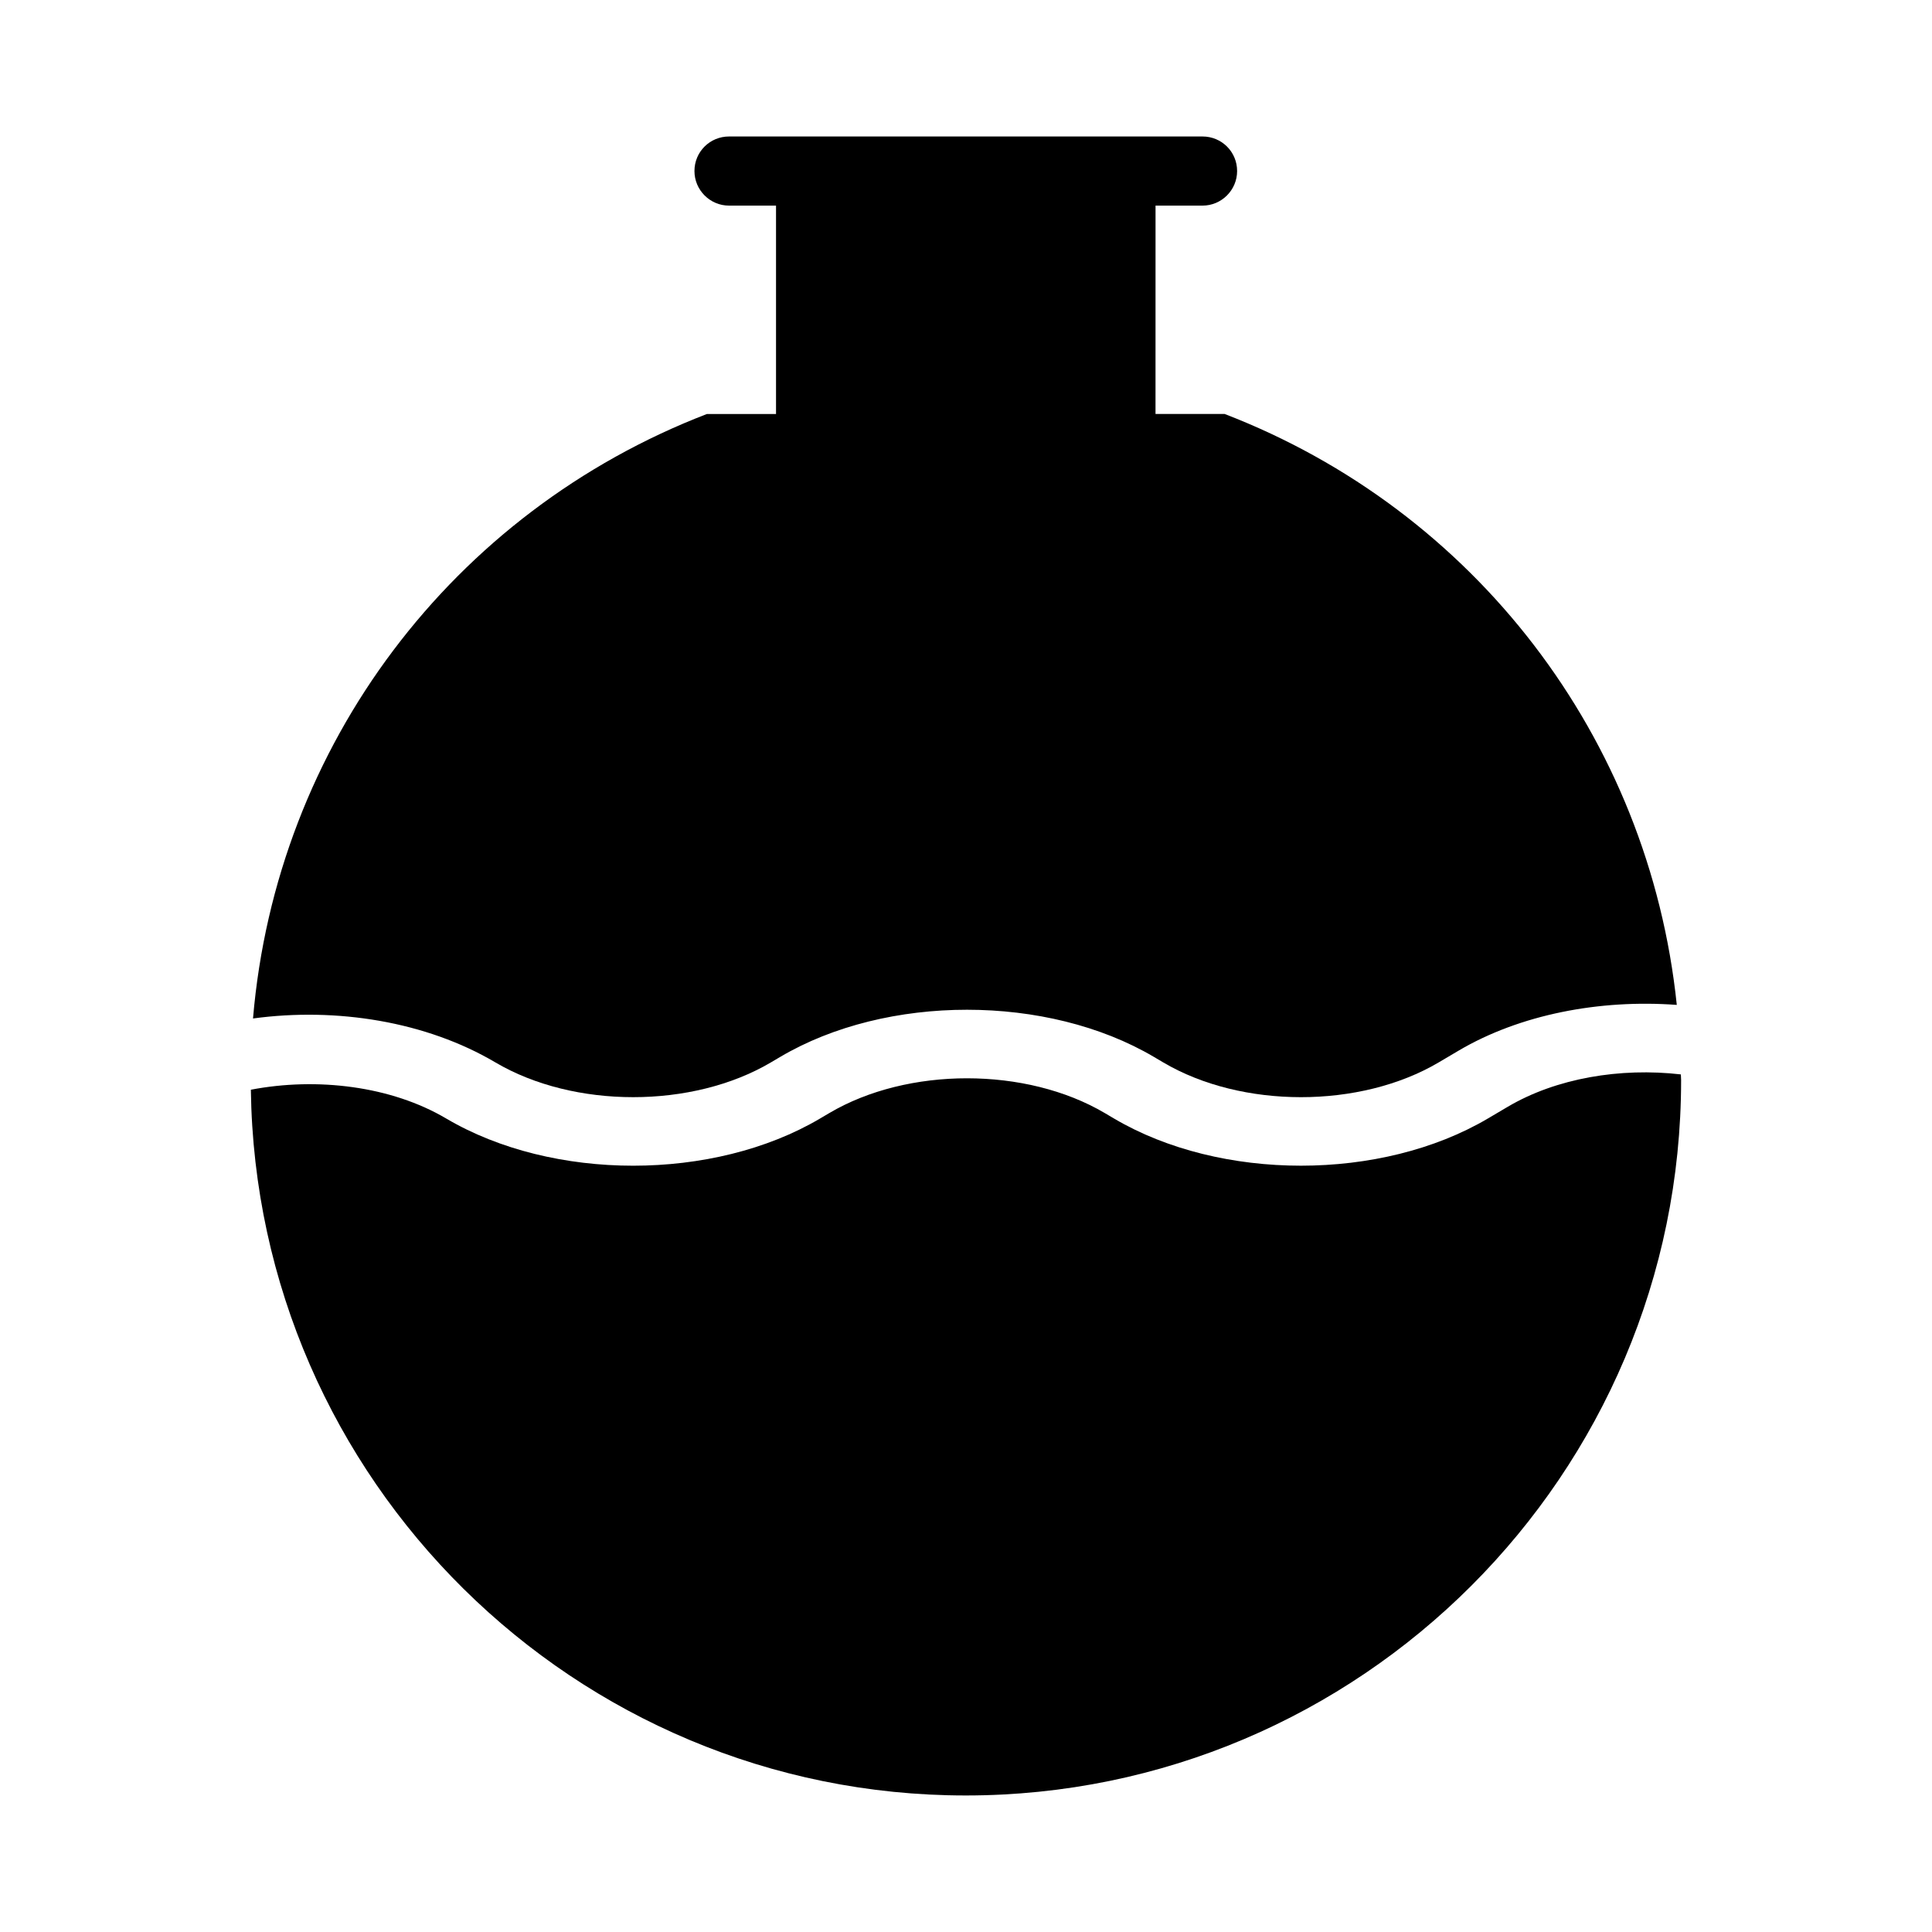 <?xml version="1.0" encoding="UTF-8"?>
<!-- Uploaded to: ICON Repo, www.iconrepo.com, Generator: ICON Repo Mixer Tools -->
<svg fill="#000000" width="800px" height="800px" version="1.1" viewBox="144 144 512 512" xmlns="http://www.w3.org/2000/svg">
 <g>
  <path d="m589.45 428.73c-16.062-1.848-33.02 0.988-45.879 8.578l-5.269 3.109c-28.25 16.676-70.836 16.668-99.074 0.004l-2.445-1.445c-20.812-12.285-52.195-12.293-73.004-0.004l-2.465 1.453c-14.109 8.332-31.812 12.5-49.523 12.5-17.707 0-35.414-4.168-49.539-12.504-14.555-8.598-34.195-11-51.77-7.633 1.387 103.35 85.777 187.03 189.45 187.03 104.54 0 189.58-85.043 189.58-189.58-0.004-0.504-0.062-0.996-0.066-1.504z"/>
  <path d="m275.29 425.55c20.812 12.277 52.195 12.285 73.004 0l2.461-1.453c28.219-16.676 70.816-16.668 99.062 0.004l2.445 1.445c20.812 12.285 52.195 12.293 73.004 0.004l5.269-3.113c16.285-9.609 37.41-13.637 57.832-12.129-7.371-70.949-53.629-131.09-119.82-156.6h-18.324l0.008-55.219h12.457c5.039 0 9.16-4.121 9.16-9.16 0-5.129-4.121-9.16-9.16-9.16h-125.49c-5.039 0-9.16 4.031-9.16 9.16 0 5.039 4.121 9.16 9.16 9.16h12.457v55.227h-18.324c-67.34 25.941-114.14 87.668-120.28 160.19 22.145-3.008 45.855 0.789 64.242 11.645z"/>
 </g>
</svg>